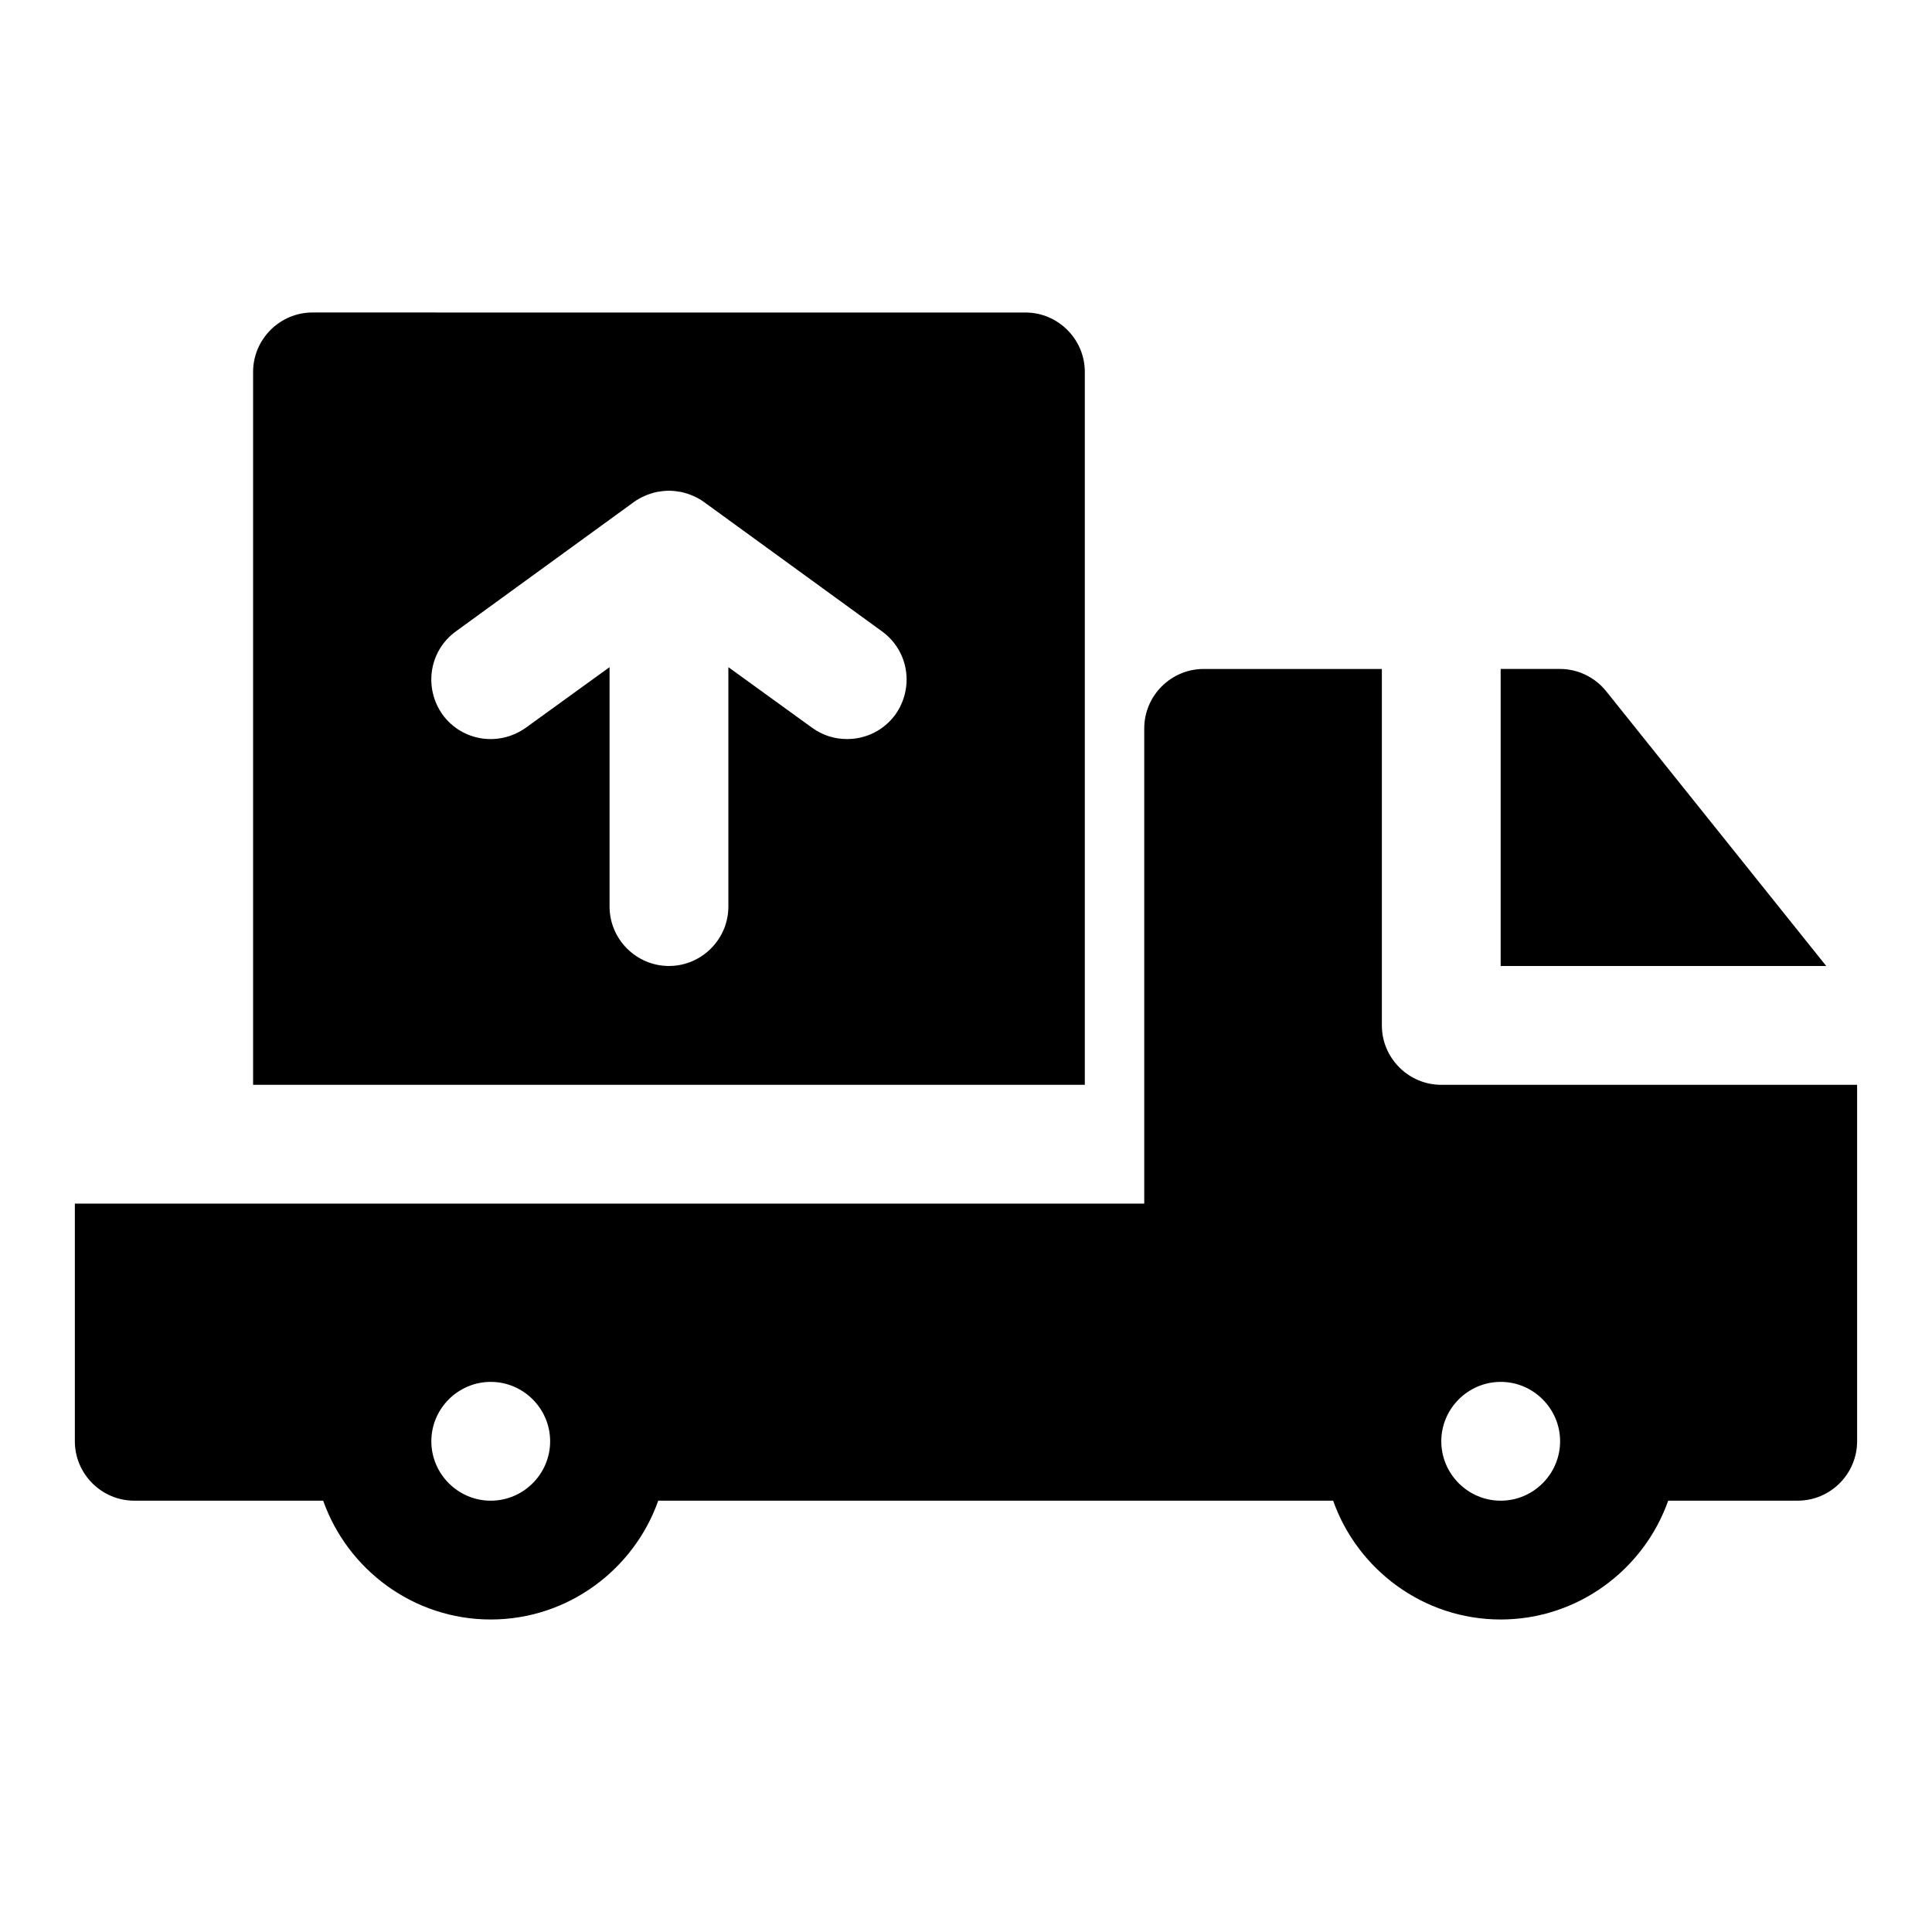 <?xml version="1.0" encoding="UTF-8"?>
<!-- Uploaded to: SVG Repo, www.svgrepo.com, Generator: SVG Repo Mixer Tools -->
<svg fill="#000000" width="800px" height="800px" version="1.1" viewBox="144 144 512 512" xmlns="http://www.w3.org/2000/svg">
 <g>
  <path d="m627.97 400-58.254-72.738c-2.992-3.777-7.555-5.984-12.281-5.984h-15.742v78.719h45.973z"/>
  <path d="m604.67 431.49h-78.719c-8.66 0-15.742-7.086-15.742-15.742v-94.465h-47.23c-8.66 0-15.742 7.086-15.742 15.742v125.95h-283.4v62.977c0 8.66 7.086 15.742 15.742 15.742h50.066c6.457 18.262 23.934 31.488 44.402 31.488s37.941-13.227 44.398-31.488h178.85c6.453 18.262 23.93 31.488 44.398 31.488s37.941-13.227 44.398-31.488h34.32c8.66 0 15.742-7.086 15.742-15.742v-94.465zm-330.62 110.21c-8.66 0-15.742-7.086-15.742-15.742 0-8.66 7.086-15.742 15.742-15.742 8.66 0 15.742 7.086 15.742 15.742s-7.082 15.742-15.742 15.742zm267.65 0c-8.66 0-15.742-7.086-15.742-15.742 0-8.66 7.086-15.742 15.742-15.742 8.66 0 15.742 7.086 15.742 15.742s-7.082 15.742-15.742 15.742z"/>
  <path d="m400 431.49h31.488v-188.93c0-8.66-7.086-15.742-15.742-15.742l-188.93-0.004c-8.656 0-15.742 7.086-15.742 15.746v188.93zm-18.738-98.086c-3.148 4.25-7.871 6.453-12.754 6.453-3.305 0-6.453-0.945-9.289-2.992l-22.195-16.059v63.449c0 8.66-7.086 15.742-15.742 15.742-8.66 0-15.742-7.086-15.742-15.742v-63.449l-22.199 16.059c-7.086 5.039-16.848 3.621-22.043-3.465-5.039-7.086-3.621-16.844 3.465-22.043l47.23-34.32c1.73-1.258 3.938-2.203 6.141-2.676 0.941-0.156 2.043-0.312 3.144-0.312 1.102 0 2.203 0.156 3.148 0.316 2.203 0.473 4.41 1.418 6.141 2.676l47.23 34.32c7.086 5.195 8.504 14.957 3.465 22.043z"/>
 </g>
</svg>